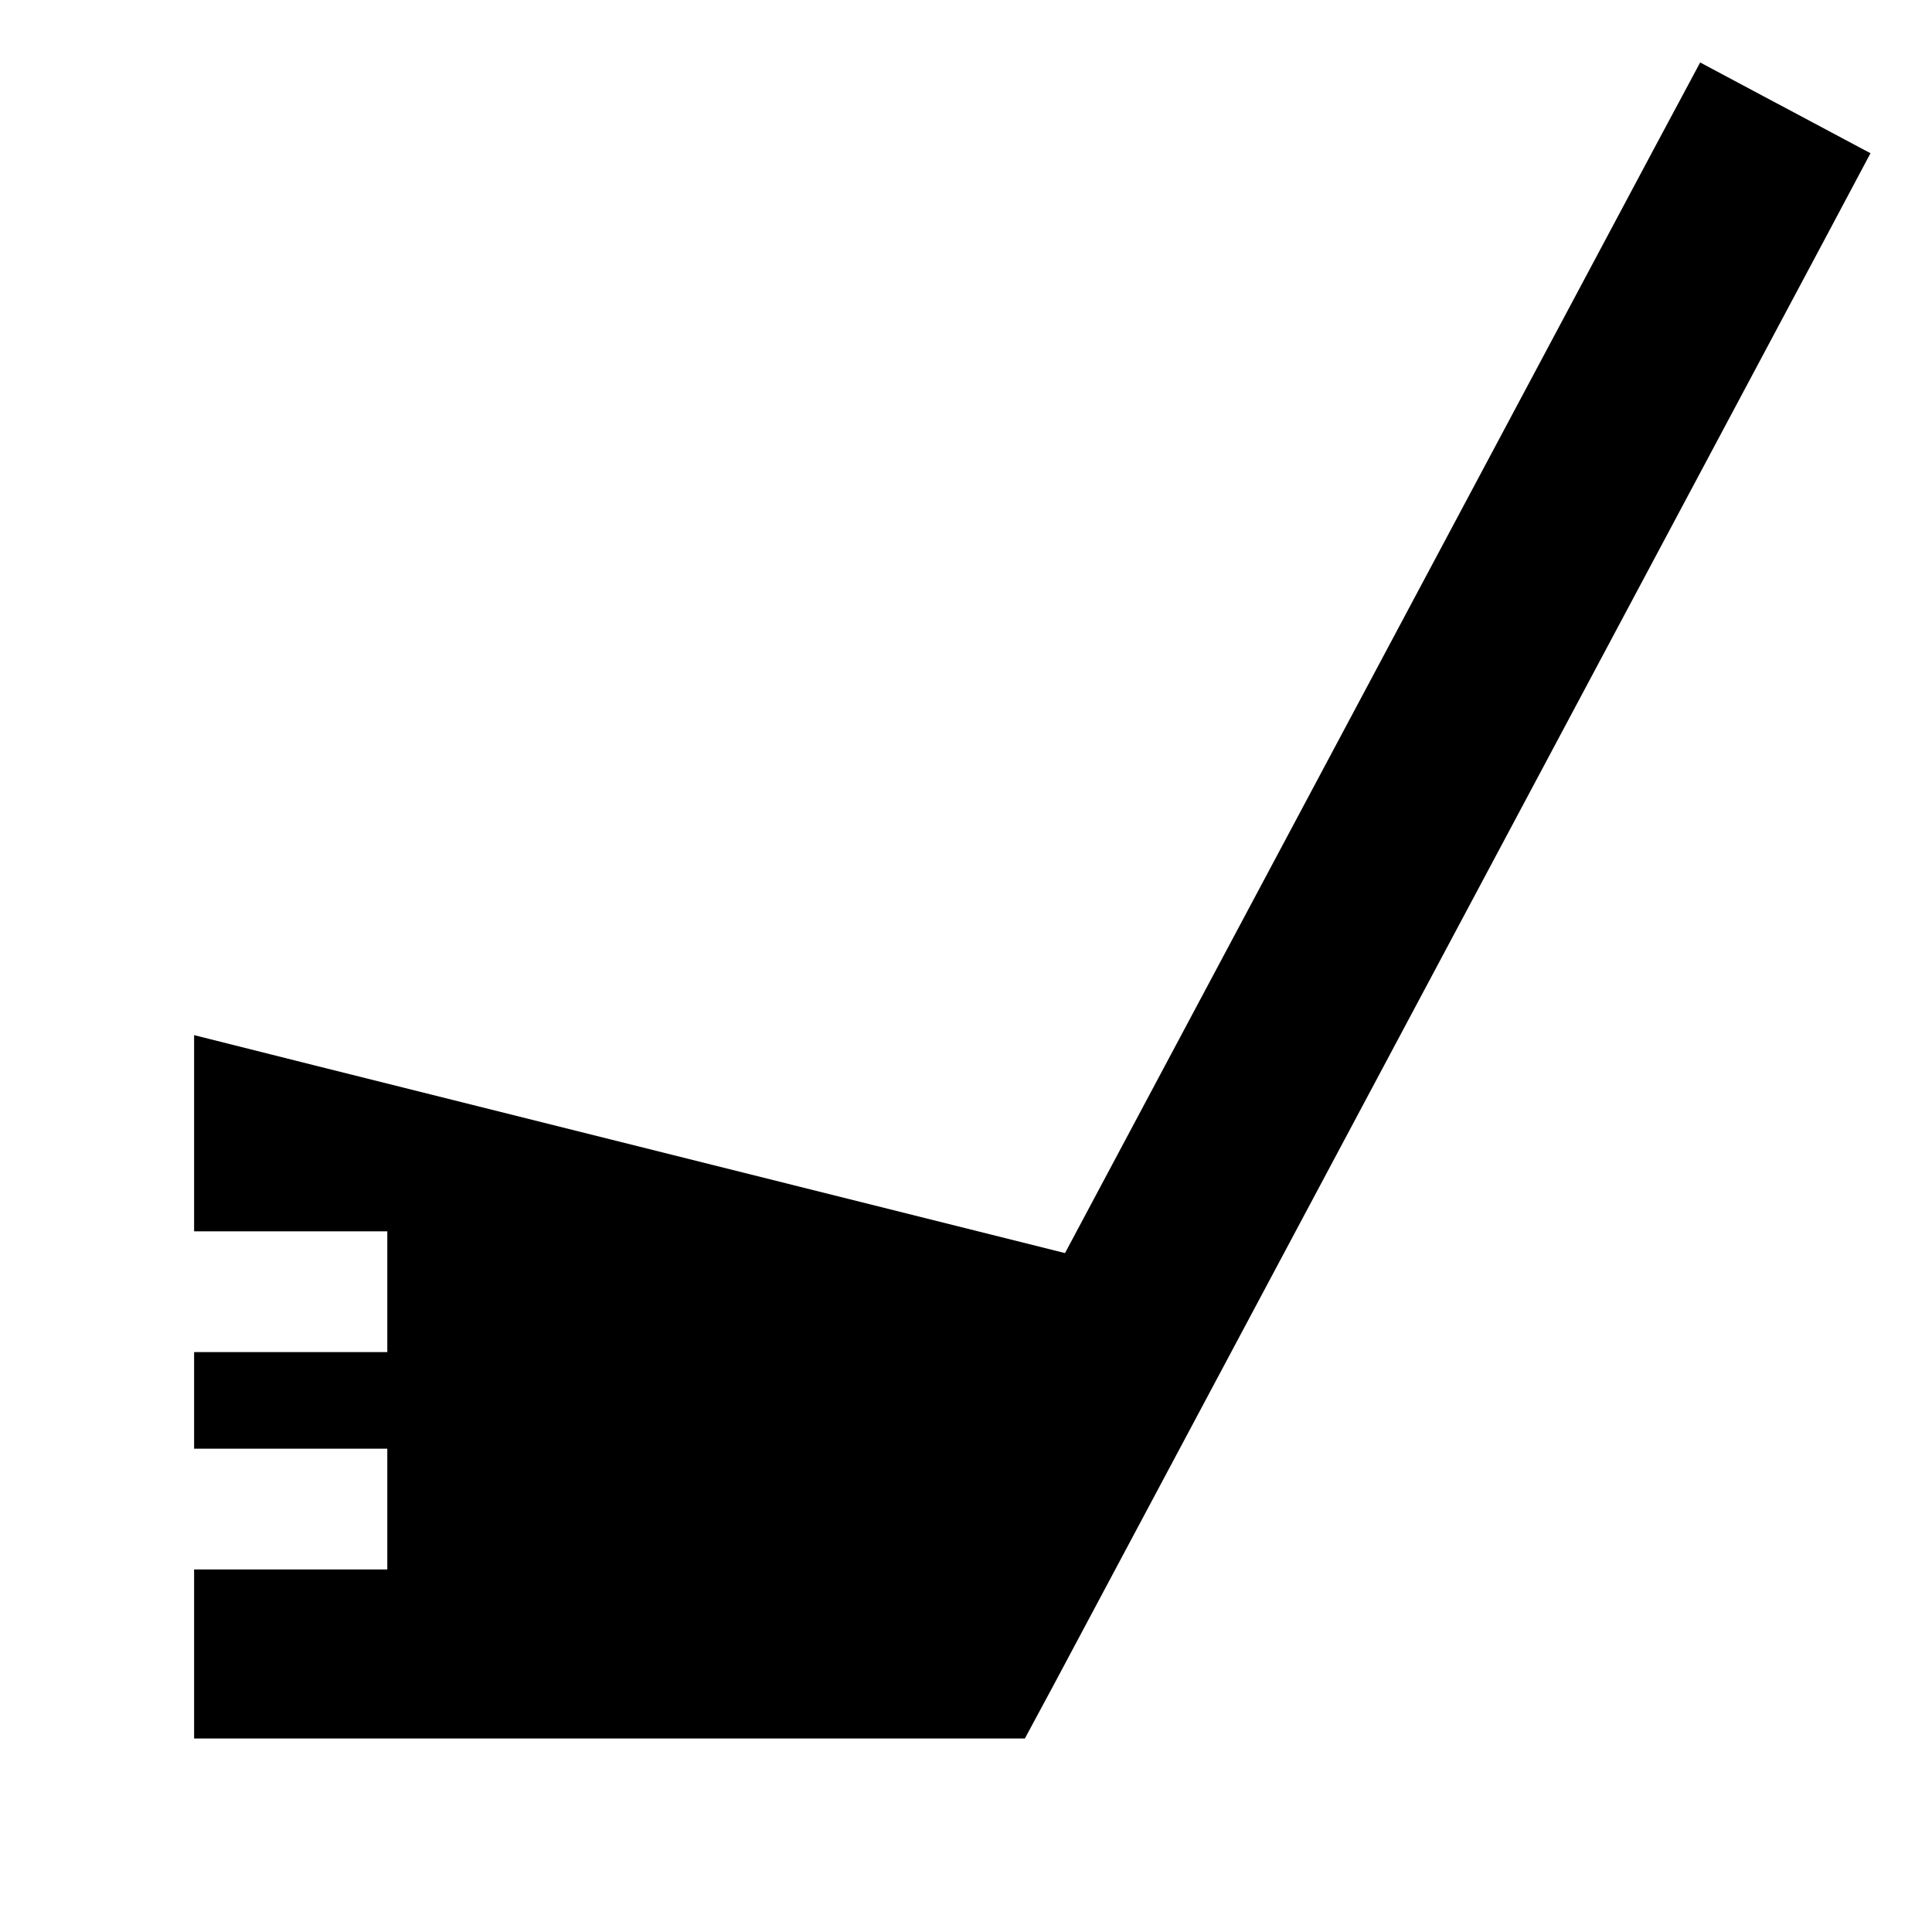 <svg xmlns="http://www.w3.org/2000/svg" viewBox="0 0 640 640"><!--! Font Awesome Pro 7.1.0 by @fontawesome - https://fontawesome.com License - https://fontawesome.com/license (Commercial License) Copyright 2025 Fonticons, Inc. --><path fill="currentColor" d="M619.6 50.8L604.6 79L348.6 559L339.5 575.9L64.3 575.9L64.3 519.9L128.3 519.9L128.3 479.9L64.3 479.9L64.3 447.9L128.3 447.9L128.3 407.9L64.3 407.9L64.3 342.9L104.1 352.9L352.8 415.1L548.1 48.9L563.2 20.7L619.7 50.8z"/></svg>